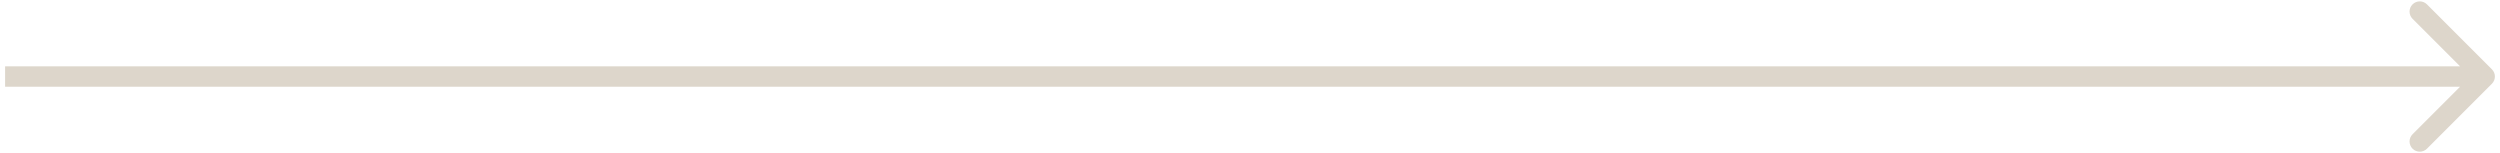 <svg width="245" height="15" viewBox="0 0 245 15" fill="none" xmlns="http://www.w3.org/2000/svg">
<path d="M244.207 8.207C244.598 7.817 244.598 7.183 244.207 6.793L237.843 0.429C237.453 0.038 236.819 0.038 236.429 0.429C236.038 0.819 236.038 1.453 236.429 1.843L242.086 7.5L236.429 13.157C236.038 13.547 236.038 14.181 236.429 14.571C236.819 14.962 237.453 14.962 237.843 14.571L244.207 8.207ZM0.5 8.5L243.5 8.5V6.5L0.5 6.5L0.5 8.5Z" fill="#DDD6CB"/>
</svg>
